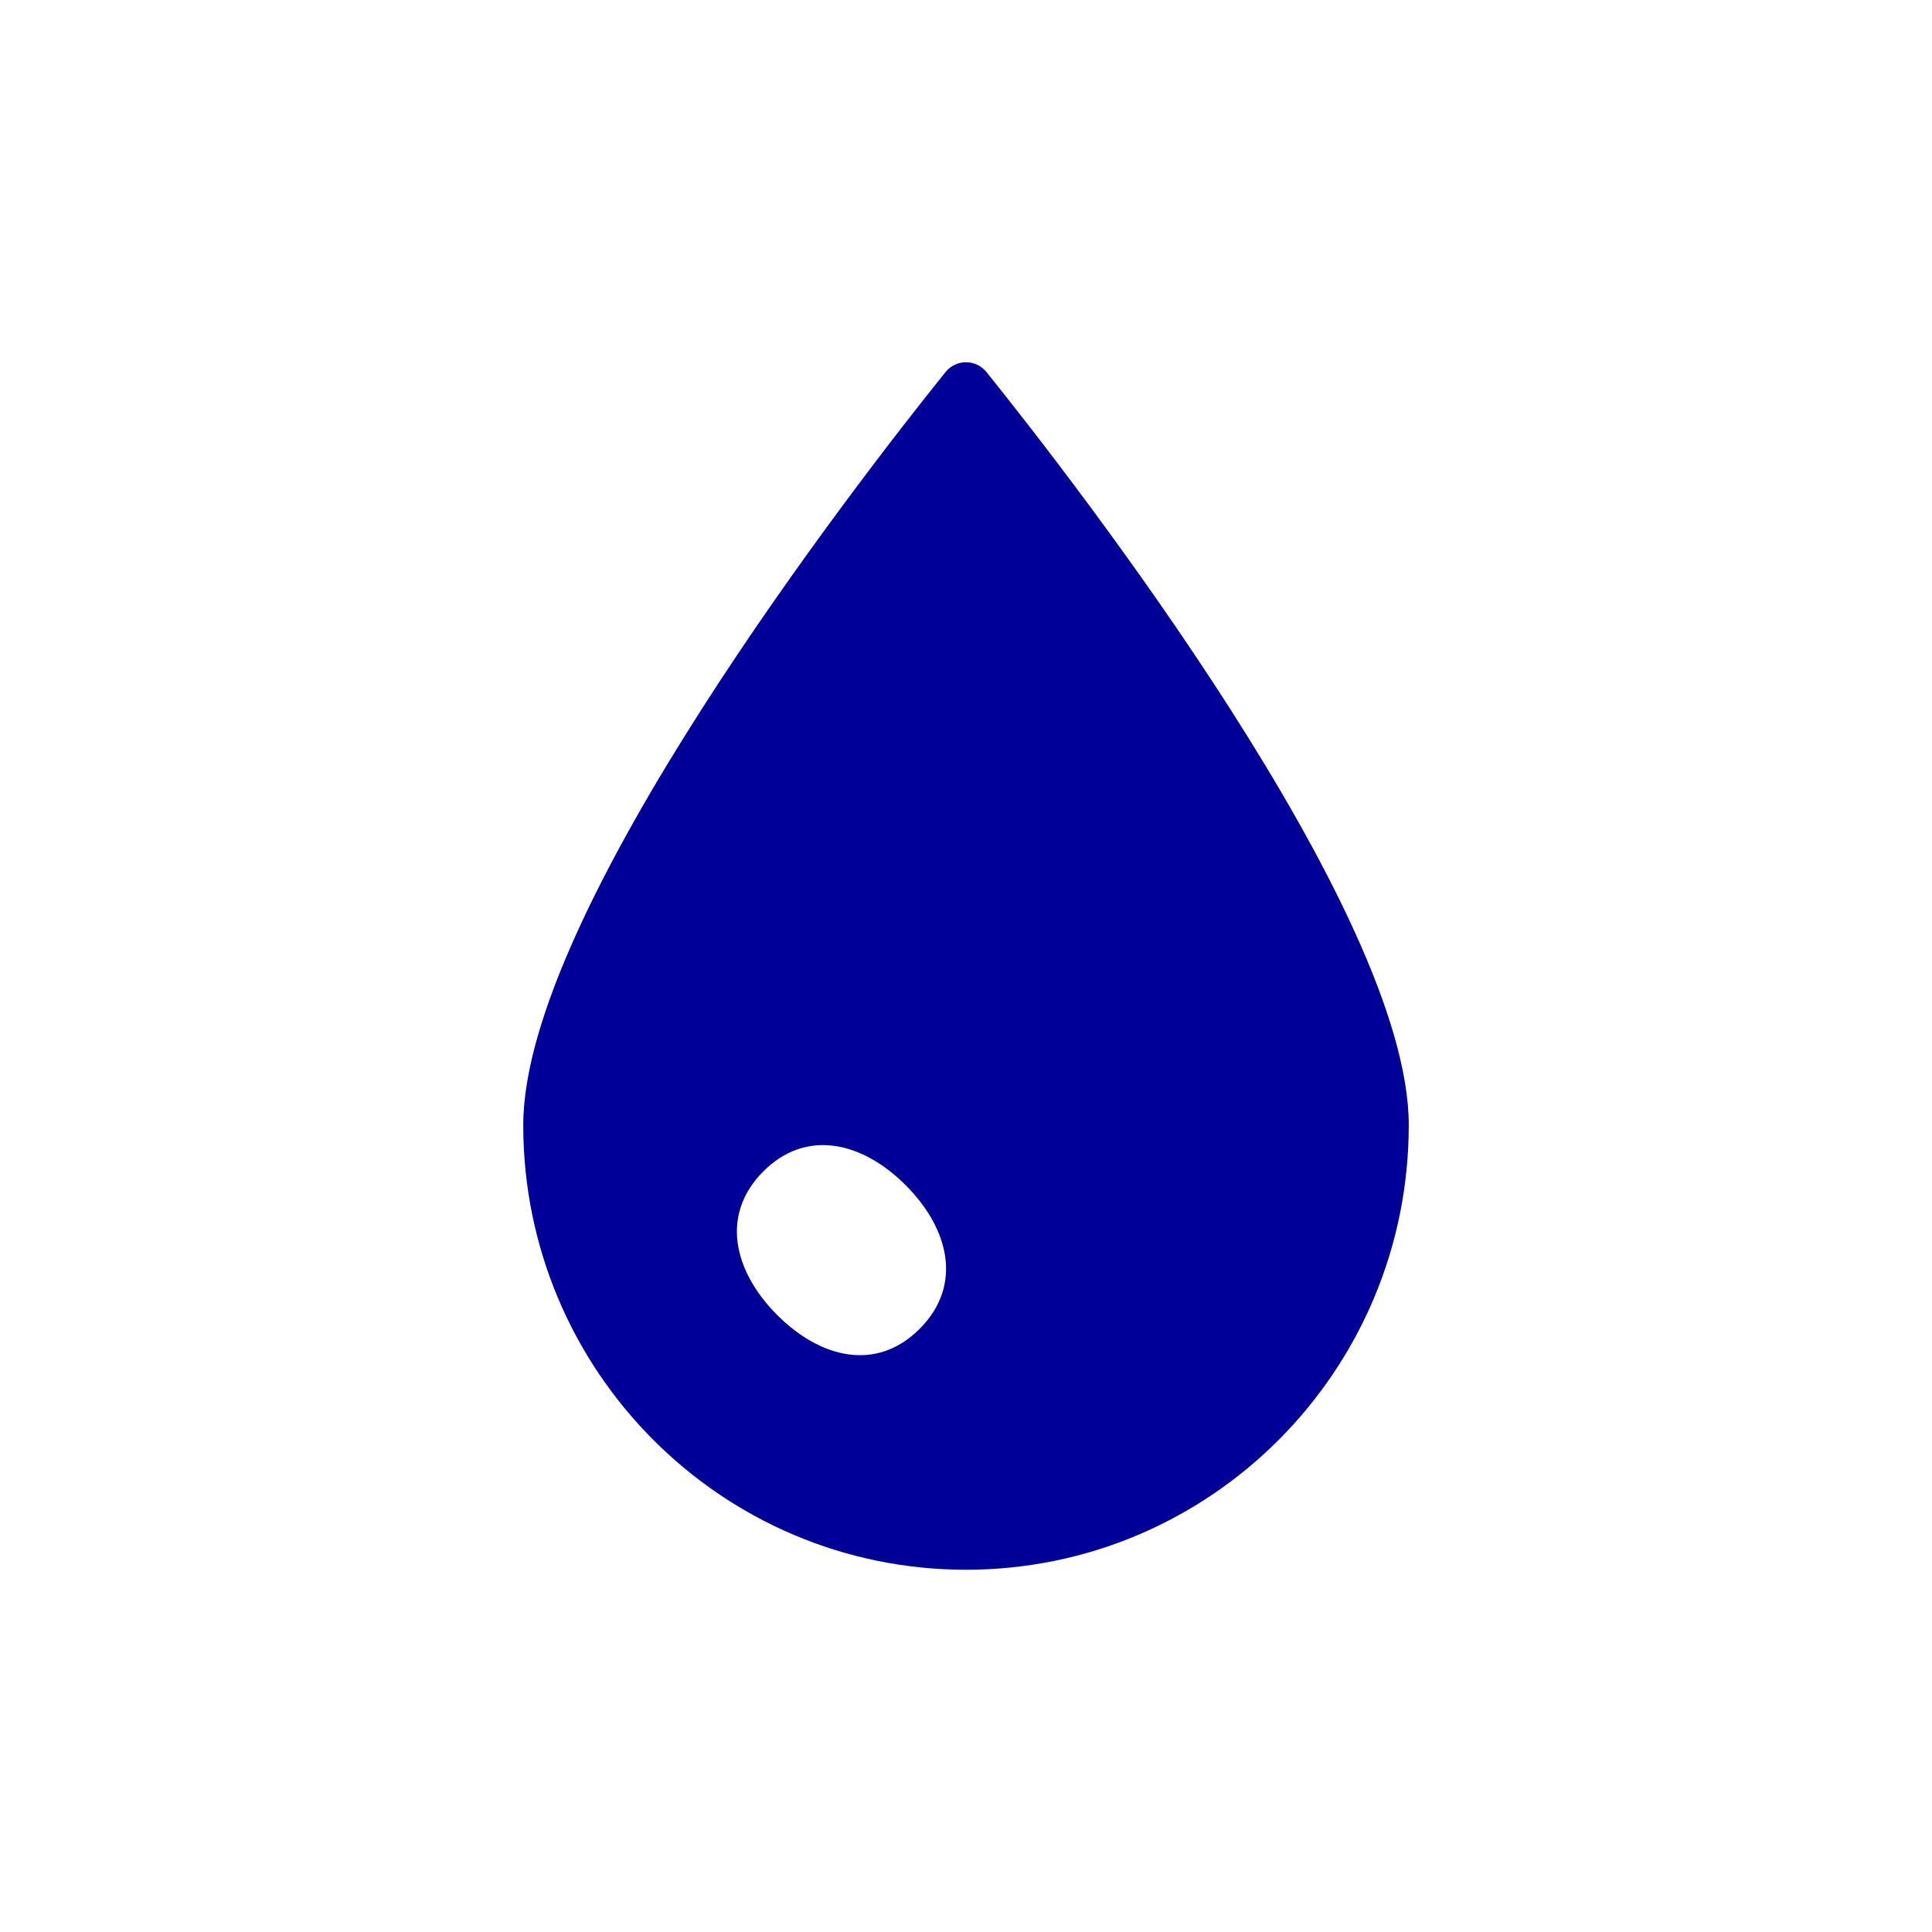 <svg width="192" height="192" viewBox="0 0 192 192" fill="none" xmlns="http://www.w3.org/2000/svg">
<path d="M96 156C120.301 156 140 136.215 140 111.808C140 90.589 106.741 47.809 98.055 36.998C96.985 35.667 95.015 35.667 93.945 36.998C85.259 47.809 52 90.589 52 111.808C52 136.215 71.7 156 96 156ZM77.222 130.669C72.926 126.354 71.551 120.74 75.847 116.425C80.143 112.111 85.732 113.492 90.028 117.806C94.324 122.121 95.699 127.735 91.403 132.05C87.107 136.364 81.518 134.983 77.222 130.669Z" fill="#000099"/>
</svg>
